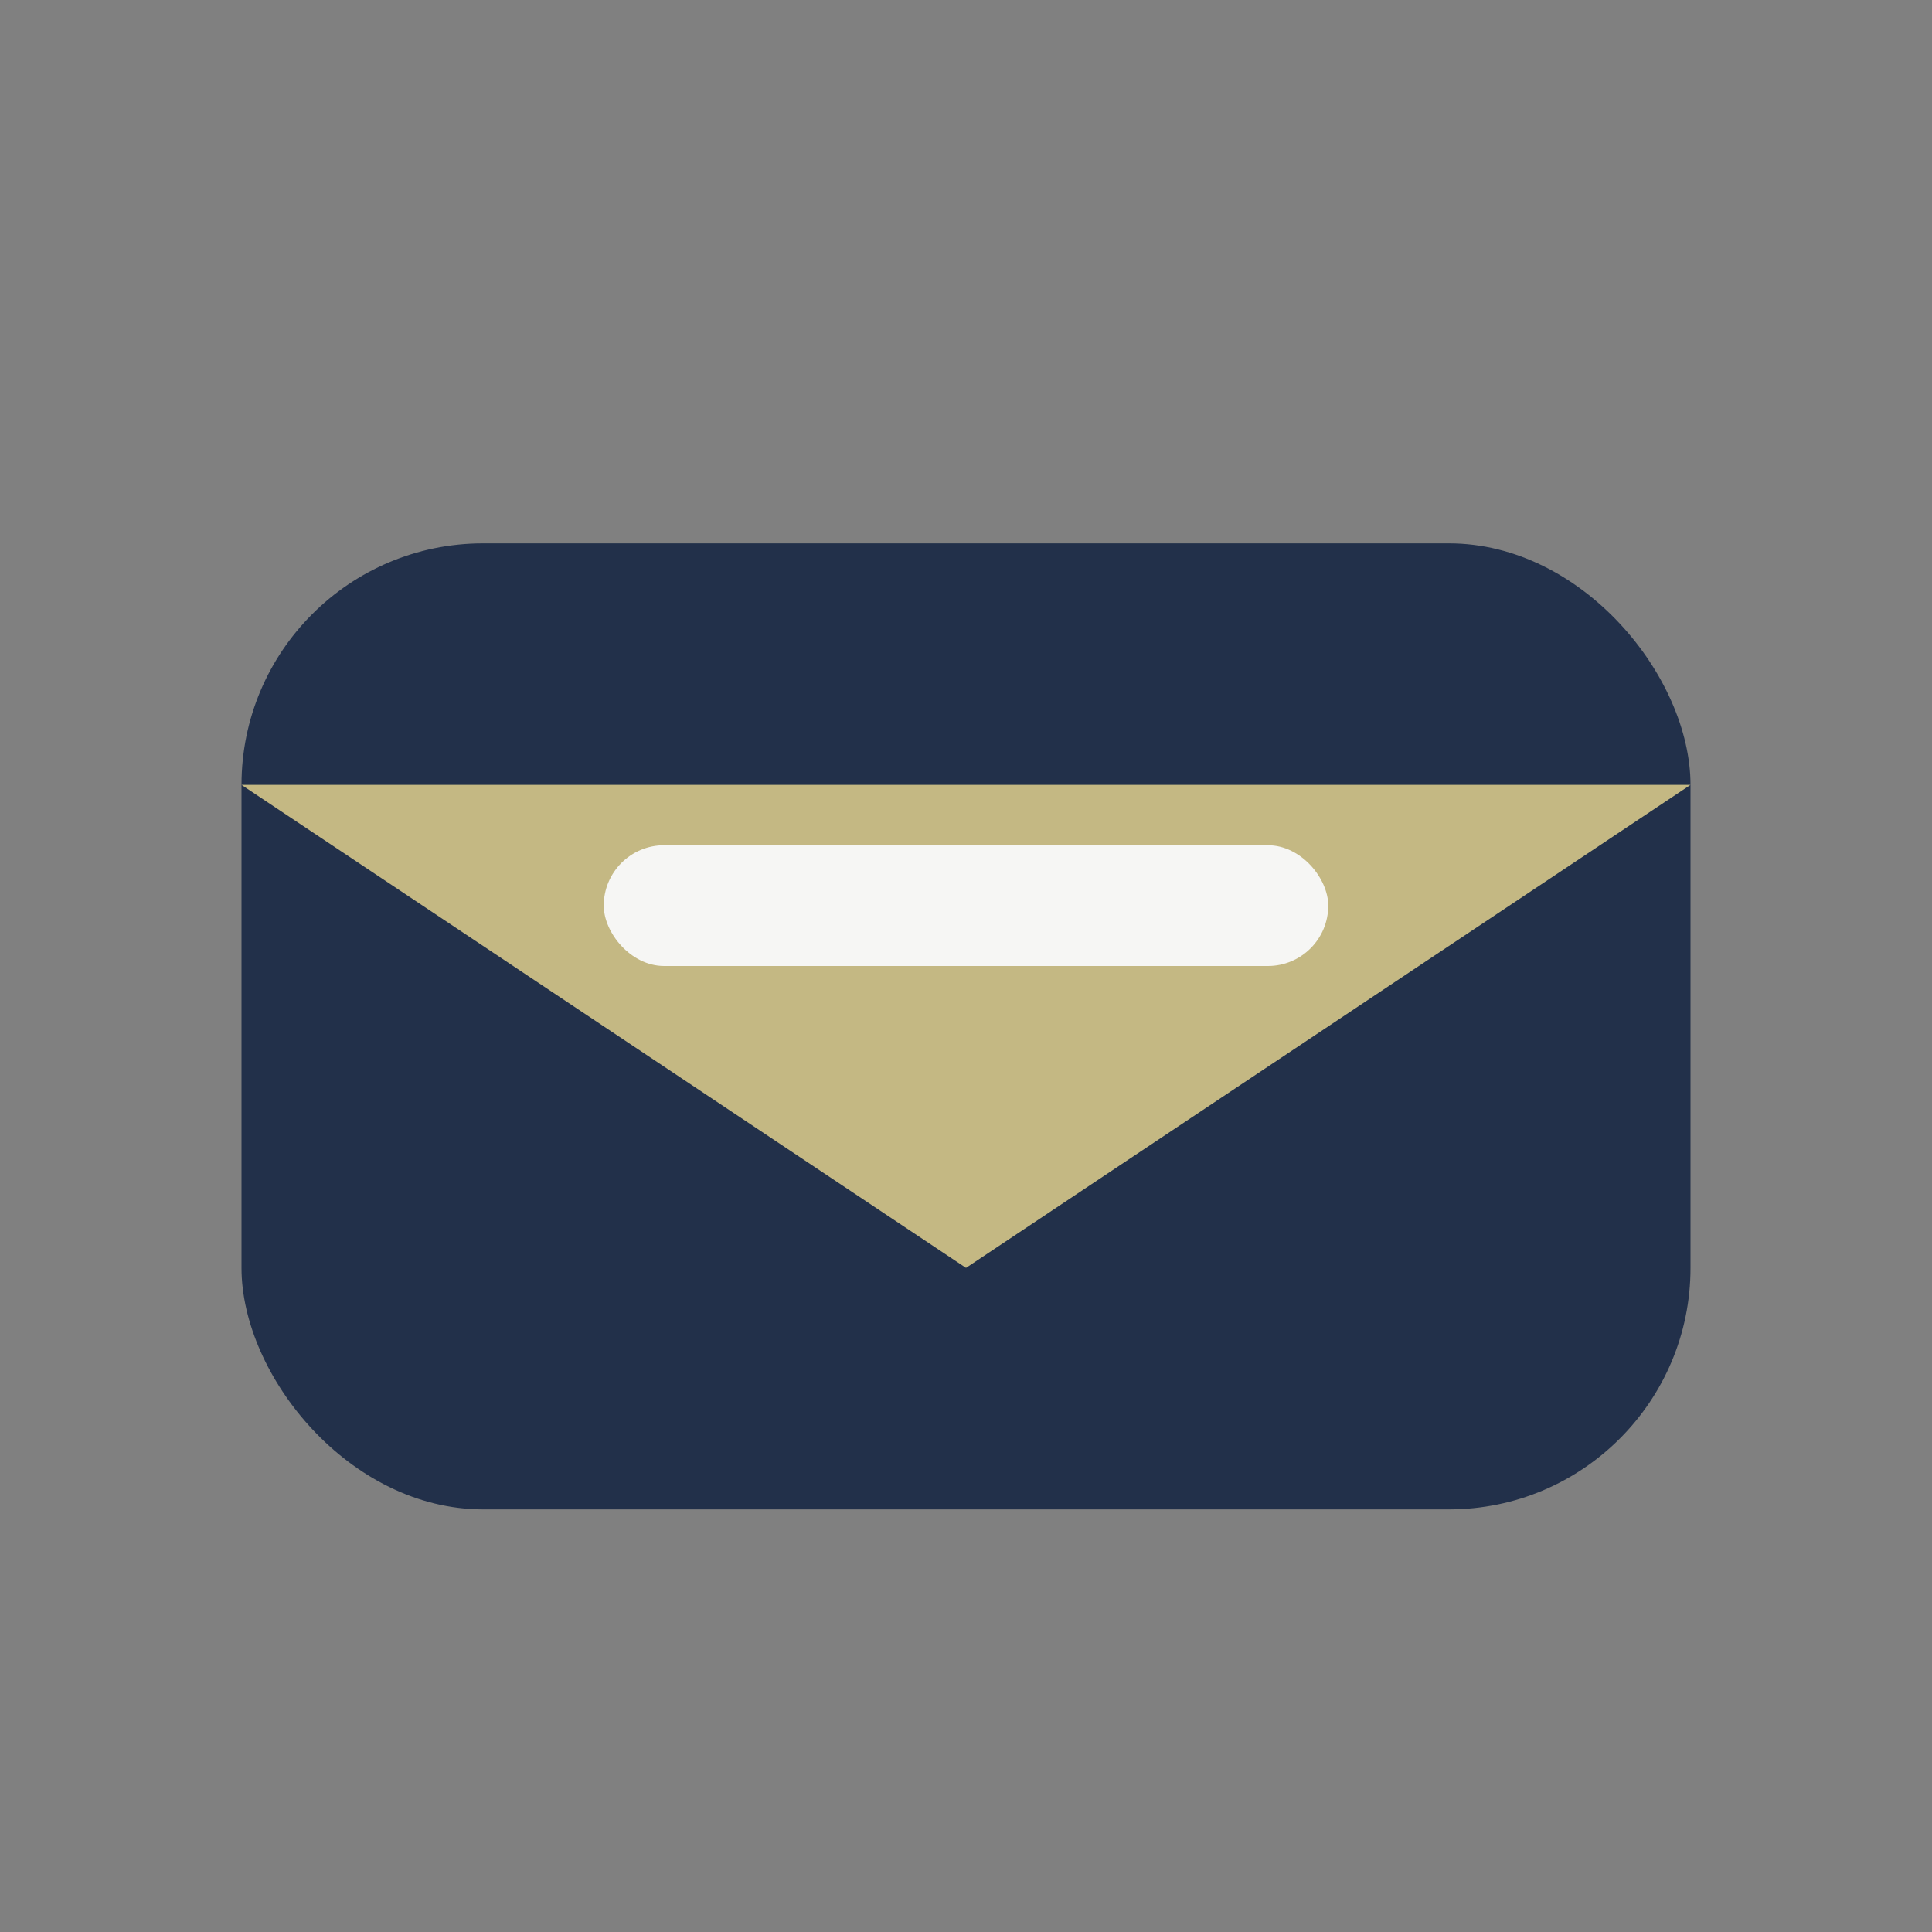 <?xml version="1.0" encoding="UTF-8"?>
<svg xmlns="http://www.w3.org/2000/svg" width="32" height="32" viewBox="0 0 32 32"><rect x="0" y="0" width="32" height="32" fill="#808080" stroke="none"/><rect x="4" y="9" width="24" height="16" rx="4" fill="#22304A"/><path d="M4 13l12 8 12-8" fill="#C4B883"/><rect x="10" y="14" width="12" height="2" rx="1" fill="#F6F6F4"/></svg>